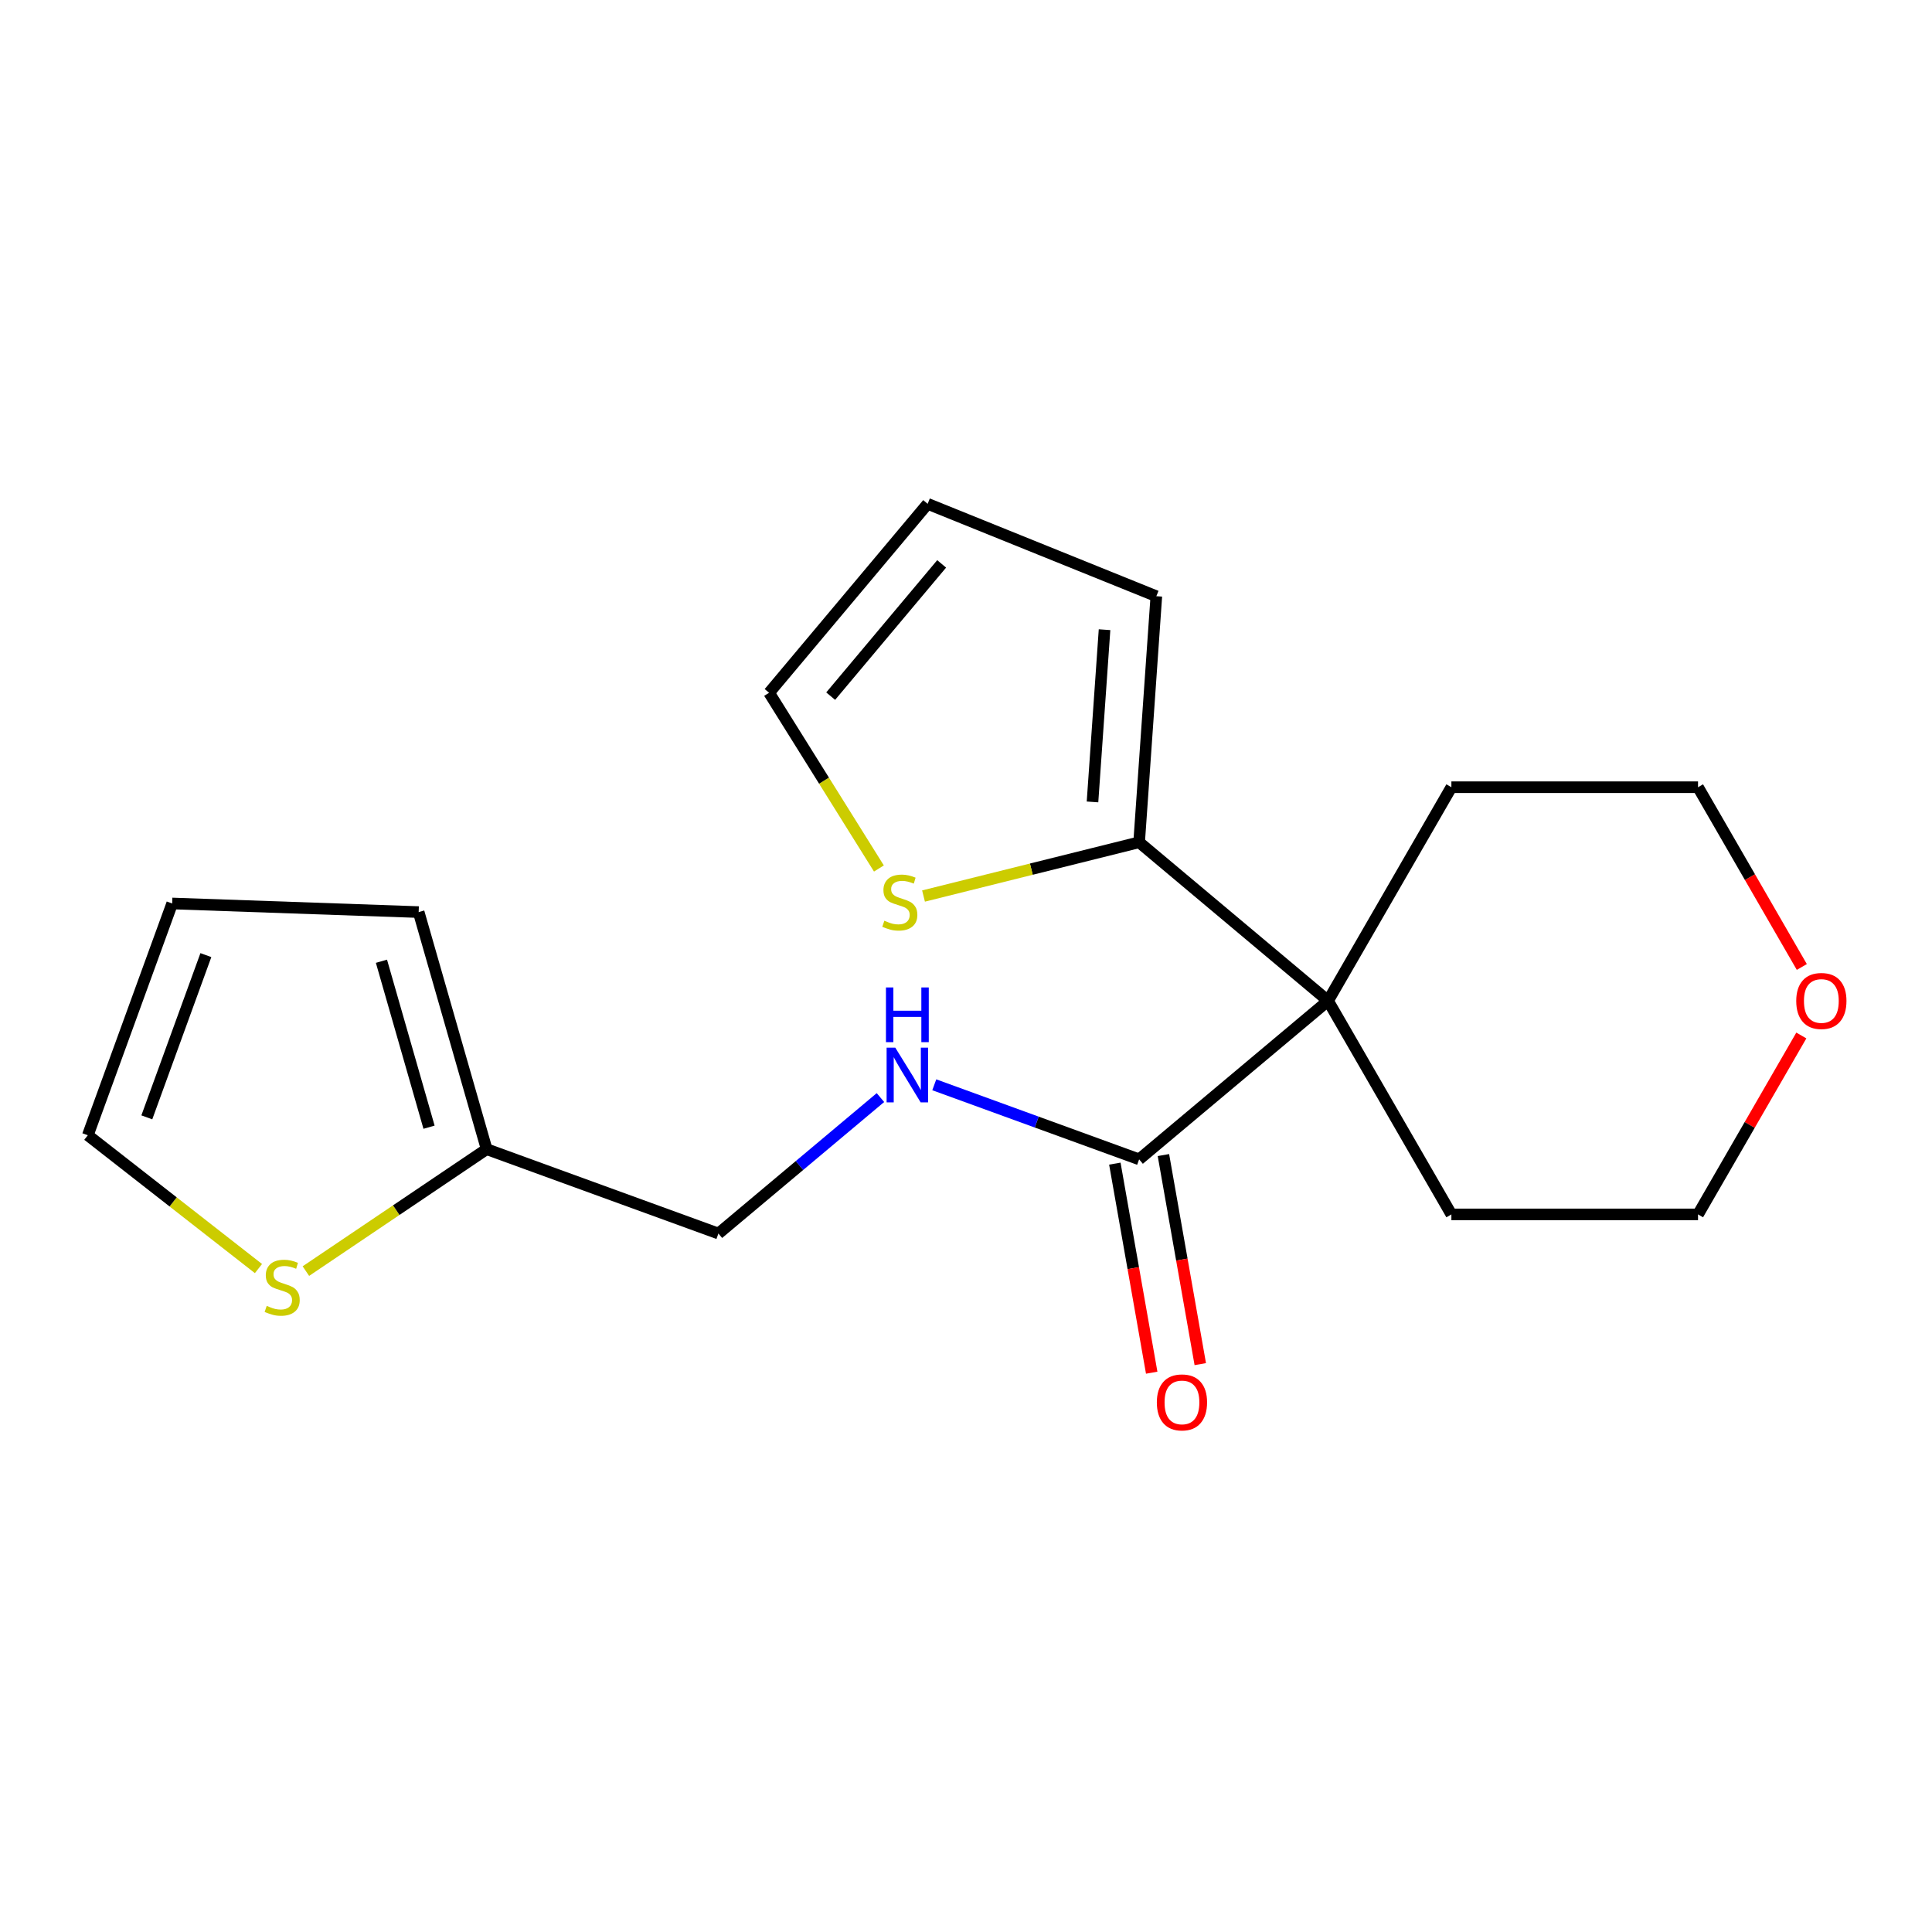 <?xml version='1.0' encoding='iso-8859-1'?>
<svg version='1.1' baseProfile='full'
              xmlns='http://www.w3.org/2000/svg'
                      xmlns:rdkit='http://www.rdkit.org/xml'
                      xmlns:xlink='http://www.w3.org/1999/xlink'
                  xml:space='preserve'
width='1000px' height='1000px' viewBox='0 0 1000 1000'>
<!-- END OF HEADER -->
<rect style='opacity:1.0;fill:#FFFFFF;stroke:none' width='1000' height='1000' x='0' y='0'> </rect>
<path class='bond-0' d='M 687.405,518.018 L 589.611,600.077' style='fill:none;fill-rule:evenodd;stroke:#000000;stroke-width:6px;stroke-linecap:butt;stroke-linejoin:miter;stroke-opacity:1' />
<path class='bond-1' d='M 687.405,518.018 L 589.611,435.958' style='fill:none;fill-rule:evenodd;stroke:#000000;stroke-width:6px;stroke-linecap:butt;stroke-linejoin:miter;stroke-opacity:1' />
<path class='bond-15' d='M 687.405,518.018 L 751.236,407.459' style='fill:none;fill-rule:evenodd;stroke:#000000;stroke-width:6px;stroke-linecap:butt;stroke-linejoin:miter;stroke-opacity:1' />
<path class='bond-16' d='M 687.405,518.018 L 751.236,628.576' style='fill:none;fill-rule:evenodd;stroke:#000000;stroke-width:6px;stroke-linecap:butt;stroke-linejoin:miter;stroke-opacity:1' />
<path class='bond-3' d='M 589.611,600.077 L 536.595,580.781' style='fill:none;fill-rule:evenodd;stroke:#000000;stroke-width:6px;stroke-linecap:butt;stroke-linejoin:miter;stroke-opacity:1' />
<path class='bond-3' d='M 536.595,580.781 L 483.579,561.485' style='fill:none;fill-rule:evenodd;stroke:#0000FF;stroke-width:6px;stroke-linecap:butt;stroke-linejoin:miter;stroke-opacity:1' />
<path class='bond-9' d='M 577.038,602.294 L 586.579,656.4' style='fill:none;fill-rule:evenodd;stroke:#000000;stroke-width:6px;stroke-linecap:butt;stroke-linejoin:miter;stroke-opacity:1' />
<path class='bond-9' d='M 586.579,656.4 L 596.119,710.505' style='fill:none;fill-rule:evenodd;stroke:#FF0000;stroke-width:6px;stroke-linecap:butt;stroke-linejoin:miter;stroke-opacity:1' />
<path class='bond-9' d='M 602.183,597.86 L 611.723,651.966' style='fill:none;fill-rule:evenodd;stroke:#000000;stroke-width:6px;stroke-linecap:butt;stroke-linejoin:miter;stroke-opacity:1' />
<path class='bond-9' d='M 611.723,651.966 L 621.263,706.071' style='fill:none;fill-rule:evenodd;stroke:#FF0000;stroke-width:6px;stroke-linecap:butt;stroke-linejoin:miter;stroke-opacity:1' />
<path class='bond-2' d='M 589.611,435.958 L 533.812,449.871' style='fill:none;fill-rule:evenodd;stroke:#000000;stroke-width:6px;stroke-linecap:butt;stroke-linejoin:miter;stroke-opacity:1' />
<path class='bond-2' d='M 533.812,449.871 L 478.012,463.783' style='fill:none;fill-rule:evenodd;stroke:#CCCC00;stroke-width:6px;stroke-linecap:butt;stroke-linejoin:miter;stroke-opacity:1' />
<path class='bond-6' d='M 589.611,435.958 L 598.516,308.607' style='fill:none;fill-rule:evenodd;stroke:#000000;stroke-width:6px;stroke-linecap:butt;stroke-linejoin:miter;stroke-opacity:1' />
<path class='bond-6' d='M 565.476,415.075 L 571.71,325.929' style='fill:none;fill-rule:evenodd;stroke:#000000;stroke-width:6px;stroke-linecap:butt;stroke-linejoin:miter;stroke-opacity:1' />
<path class='bond-7' d='M 454.923,449.531 L 426.507,404.055' style='fill:none;fill-rule:evenodd;stroke:#CCCC00;stroke-width:6px;stroke-linecap:butt;stroke-linejoin:miter;stroke-opacity:1' />
<path class='bond-7' d='M 426.507,404.055 L 398.09,358.579' style='fill:none;fill-rule:evenodd;stroke:#000000;stroke-width:6px;stroke-linecap:butt;stroke-linejoin:miter;stroke-opacity:1' />
<path class='bond-14' d='M 455.716,568.104 L 413.785,603.289' style='fill:none;fill-rule:evenodd;stroke:#0000FF;stroke-width:6px;stroke-linecap:butt;stroke-linejoin:miter;stroke-opacity:1' />
<path class='bond-14' d='M 413.785,603.289 L 371.853,638.474' style='fill:none;fill-rule:evenodd;stroke:#000000;stroke-width:6px;stroke-linecap:butt;stroke-linejoin:miter;stroke-opacity:1' />
<path class='bond-4' d='M 158.325,657.921 L 205.108,626.366' style='fill:none;fill-rule:evenodd;stroke:#CCCC00;stroke-width:6px;stroke-linecap:butt;stroke-linejoin:miter;stroke-opacity:1' />
<path class='bond-4' d='M 205.108,626.366 L 251.89,594.811' style='fill:none;fill-rule:evenodd;stroke:#000000;stroke-width:6px;stroke-linecap:butt;stroke-linejoin:miter;stroke-opacity:1' />
<path class='bond-8' d='M 133.782,656.611 L 89.618,622.106' style='fill:none;fill-rule:evenodd;stroke:#CCCC00;stroke-width:6px;stroke-linecap:butt;stroke-linejoin:miter;stroke-opacity:1' />
<path class='bond-8' d='M 89.618,622.106 L 45.455,587.602' style='fill:none;fill-rule:evenodd;stroke:#000000;stroke-width:6px;stroke-linecap:butt;stroke-linejoin:miter;stroke-opacity:1' />
<path class='bond-5' d='M 251.89,594.811 L 371.853,638.474' style='fill:none;fill-rule:evenodd;stroke:#000000;stroke-width:6px;stroke-linecap:butt;stroke-linejoin:miter;stroke-opacity:1' />
<path class='bond-10' d='M 251.89,594.811 L 216.702,472.094' style='fill:none;fill-rule:evenodd;stroke:#000000;stroke-width:6px;stroke-linecap:butt;stroke-linejoin:miter;stroke-opacity:1' />
<path class='bond-10' d='M 222.068,583.441 L 197.437,497.54' style='fill:none;fill-rule:evenodd;stroke:#000000;stroke-width:6px;stroke-linecap:butt;stroke-linejoin:miter;stroke-opacity:1' />
<path class='bond-11' d='M 598.516,308.607 L 480.15,260.784' style='fill:none;fill-rule:evenodd;stroke:#000000;stroke-width:6px;stroke-linecap:butt;stroke-linejoin:miter;stroke-opacity:1' />
<path class='bond-20' d='M 398.09,358.579 L 480.15,260.784' style='fill:none;fill-rule:evenodd;stroke:#000000;stroke-width:6px;stroke-linecap:butt;stroke-linejoin:miter;stroke-opacity:1' />
<path class='bond-20' d='M 429.958,360.322 L 487.4,291.865' style='fill:none;fill-rule:evenodd;stroke:#000000;stroke-width:6px;stroke-linecap:butt;stroke-linejoin:miter;stroke-opacity:1' />
<path class='bond-21' d='M 45.455,587.602 L 89.118,467.639' style='fill:none;fill-rule:evenodd;stroke:#000000;stroke-width:6px;stroke-linecap:butt;stroke-linejoin:miter;stroke-opacity:1' />
<path class='bond-21' d='M 75.997,578.34 L 106.561,494.366' style='fill:none;fill-rule:evenodd;stroke:#000000;stroke-width:6px;stroke-linecap:butt;stroke-linejoin:miter;stroke-opacity:1' />
<path class='bond-12' d='M 216.702,472.094 L 89.118,467.639' style='fill:none;fill-rule:evenodd;stroke:#000000;stroke-width:6px;stroke-linecap:butt;stroke-linejoin:miter;stroke-opacity:1' />
<path class='bond-13' d='M 932.365,535.969 L 905.632,582.273' style='fill:none;fill-rule:evenodd;stroke:#FF0000;stroke-width:6px;stroke-linecap:butt;stroke-linejoin:miter;stroke-opacity:1' />
<path class='bond-13' d='M 905.632,582.273 L 878.898,628.576' style='fill:none;fill-rule:evenodd;stroke:#000000;stroke-width:6px;stroke-linecap:butt;stroke-linejoin:miter;stroke-opacity:1' />
<path class='bond-19' d='M 932.619,500.506 L 905.759,453.983' style='fill:none;fill-rule:evenodd;stroke:#FF0000;stroke-width:6px;stroke-linecap:butt;stroke-linejoin:miter;stroke-opacity:1' />
<path class='bond-19' d='M 905.759,453.983 L 878.898,407.459' style='fill:none;fill-rule:evenodd;stroke:#000000;stroke-width:6px;stroke-linecap:butt;stroke-linejoin:miter;stroke-opacity:1' />
<path class='bond-18' d='M 751.236,407.459 L 878.898,407.459' style='fill:none;fill-rule:evenodd;stroke:#000000;stroke-width:6px;stroke-linecap:butt;stroke-linejoin:miter;stroke-opacity:1' />
<path class='bond-17' d='M 751.236,628.576 L 878.898,628.576' style='fill:none;fill-rule:evenodd;stroke:#000000;stroke-width:6px;stroke-linecap:butt;stroke-linejoin:miter;stroke-opacity:1' />
<path  class='atom-3' d='M 457.741 476.562
Q 458.061 476.682, 459.381 477.242
Q 460.701 477.802, 462.141 478.162
Q 463.621 478.482, 465.061 478.482
Q 467.741 478.482, 469.301 477.202
Q 470.861 475.882, 470.861 473.602
Q 470.861 472.042, 470.061 471.082
Q 469.301 470.122, 468.101 469.602
Q 466.901 469.082, 464.901 468.482
Q 462.381 467.722, 460.861 467.002
Q 459.381 466.282, 458.301 464.762
Q 457.261 463.242, 457.261 460.682
Q 457.261 457.122, 459.661 454.922
Q 462.101 452.722, 466.901 452.722
Q 470.181 452.722, 473.901 454.282
L 472.981 457.362
Q 469.581 455.962, 467.021 455.962
Q 464.261 455.962, 462.741 457.122
Q 461.221 458.242, 461.261 460.202
Q 461.261 461.722, 462.021 462.642
Q 462.821 463.562, 463.941 464.082
Q 465.101 464.602, 467.021 465.202
Q 469.581 466.002, 471.101 466.802
Q 472.621 467.602, 473.701 469.242
Q 474.821 470.842, 474.821 473.602
Q 474.821 477.522, 472.181 479.642
Q 469.581 481.722, 465.221 481.722
Q 462.701 481.722, 460.781 481.162
Q 458.901 480.642, 456.661 479.722
L 457.741 476.562
' fill='#CCCC00'/>
<path  class='atom-4' d='M 463.388 542.254
L 472.668 557.254
Q 473.588 558.734, 475.068 561.414
Q 476.548 564.094, 476.628 564.254
L 476.628 542.254
L 480.388 542.254
L 480.388 570.574
L 476.508 570.574
L 466.548 554.174
Q 465.388 552.254, 464.148 550.054
Q 462.948 547.854, 462.588 547.174
L 462.588 570.574
L 458.908 570.574
L 458.908 542.254
L 463.388 542.254
' fill='#0000FF'/>
<path  class='atom-4' d='M 458.568 511.102
L 462.408 511.102
L 462.408 523.142
L 476.888 523.142
L 476.888 511.102
L 480.728 511.102
L 480.728 539.422
L 476.888 539.422
L 476.888 526.342
L 462.408 526.342
L 462.408 539.422
L 458.568 539.422
L 458.568 511.102
' fill='#0000FF'/>
<path  class='atom-5' d='M 138.054 675.919
Q 138.374 676.039, 139.694 676.599
Q 141.014 677.159, 142.454 677.519
Q 143.934 677.839, 145.374 677.839
Q 148.054 677.839, 149.614 676.559
Q 151.174 675.239, 151.174 672.959
Q 151.174 671.399, 150.374 670.439
Q 149.614 669.479, 148.414 668.959
Q 147.214 668.439, 145.214 667.839
Q 142.694 667.079, 141.174 666.359
Q 139.694 665.639, 138.614 664.119
Q 137.574 662.599, 137.574 660.039
Q 137.574 656.479, 139.974 654.279
Q 142.414 652.079, 147.214 652.079
Q 150.494 652.079, 154.214 653.639
L 153.294 656.719
Q 149.894 655.319, 147.334 655.319
Q 144.574 655.319, 143.054 656.479
Q 141.534 657.599, 141.574 659.559
Q 141.574 661.079, 142.334 661.999
Q 143.134 662.919, 144.254 663.439
Q 145.414 663.959, 147.334 664.559
Q 149.894 665.359, 151.414 666.159
Q 152.934 666.959, 154.014 668.599
Q 155.134 670.199, 155.134 672.959
Q 155.134 676.879, 152.494 678.999
Q 149.894 681.079, 145.534 681.079
Q 143.014 681.079, 141.094 680.519
Q 139.214 679.999, 136.974 679.079
L 138.054 675.919
' fill='#CCCC00'/>
<path  class='atom-10' d='M 598.779 725.88
Q 598.779 719.08, 602.139 715.28
Q 605.499 711.48, 611.779 711.48
Q 618.059 711.48, 621.419 715.28
Q 624.779 719.08, 624.779 725.88
Q 624.779 732.76, 621.379 736.68
Q 617.979 740.56, 611.779 740.56
Q 605.539 740.56, 602.139 736.68
Q 598.779 732.8, 598.779 725.88
M 611.779 737.36
Q 616.099 737.36, 618.419 734.48
Q 620.779 731.56, 620.779 725.88
Q 620.779 720.32, 618.419 717.52
Q 616.099 714.68, 611.779 714.68
Q 607.459 714.68, 605.099 717.48
Q 602.779 720.28, 602.779 725.88
Q 602.779 731.6, 605.099 734.48
Q 607.459 737.36, 611.779 737.36
' fill='#FF0000'/>
<path  class='atom-14' d='M 929.729 518.098
Q 929.729 511.298, 933.089 507.498
Q 936.449 503.698, 942.729 503.698
Q 949.009 503.698, 952.369 507.498
Q 955.729 511.298, 955.729 518.098
Q 955.729 524.978, 952.329 528.898
Q 948.929 532.778, 942.729 532.778
Q 936.489 532.778, 933.089 528.898
Q 929.729 525.018, 929.729 518.098
M 942.729 529.578
Q 947.049 529.578, 949.369 526.698
Q 951.729 523.778, 951.729 518.098
Q 951.729 512.538, 949.369 509.738
Q 947.049 506.898, 942.729 506.898
Q 938.409 506.898, 936.049 509.698
Q 933.729 512.498, 933.729 518.098
Q 933.729 523.818, 936.049 526.698
Q 938.409 529.578, 942.729 529.578
' fill='#FF0000'/>
</svg>
